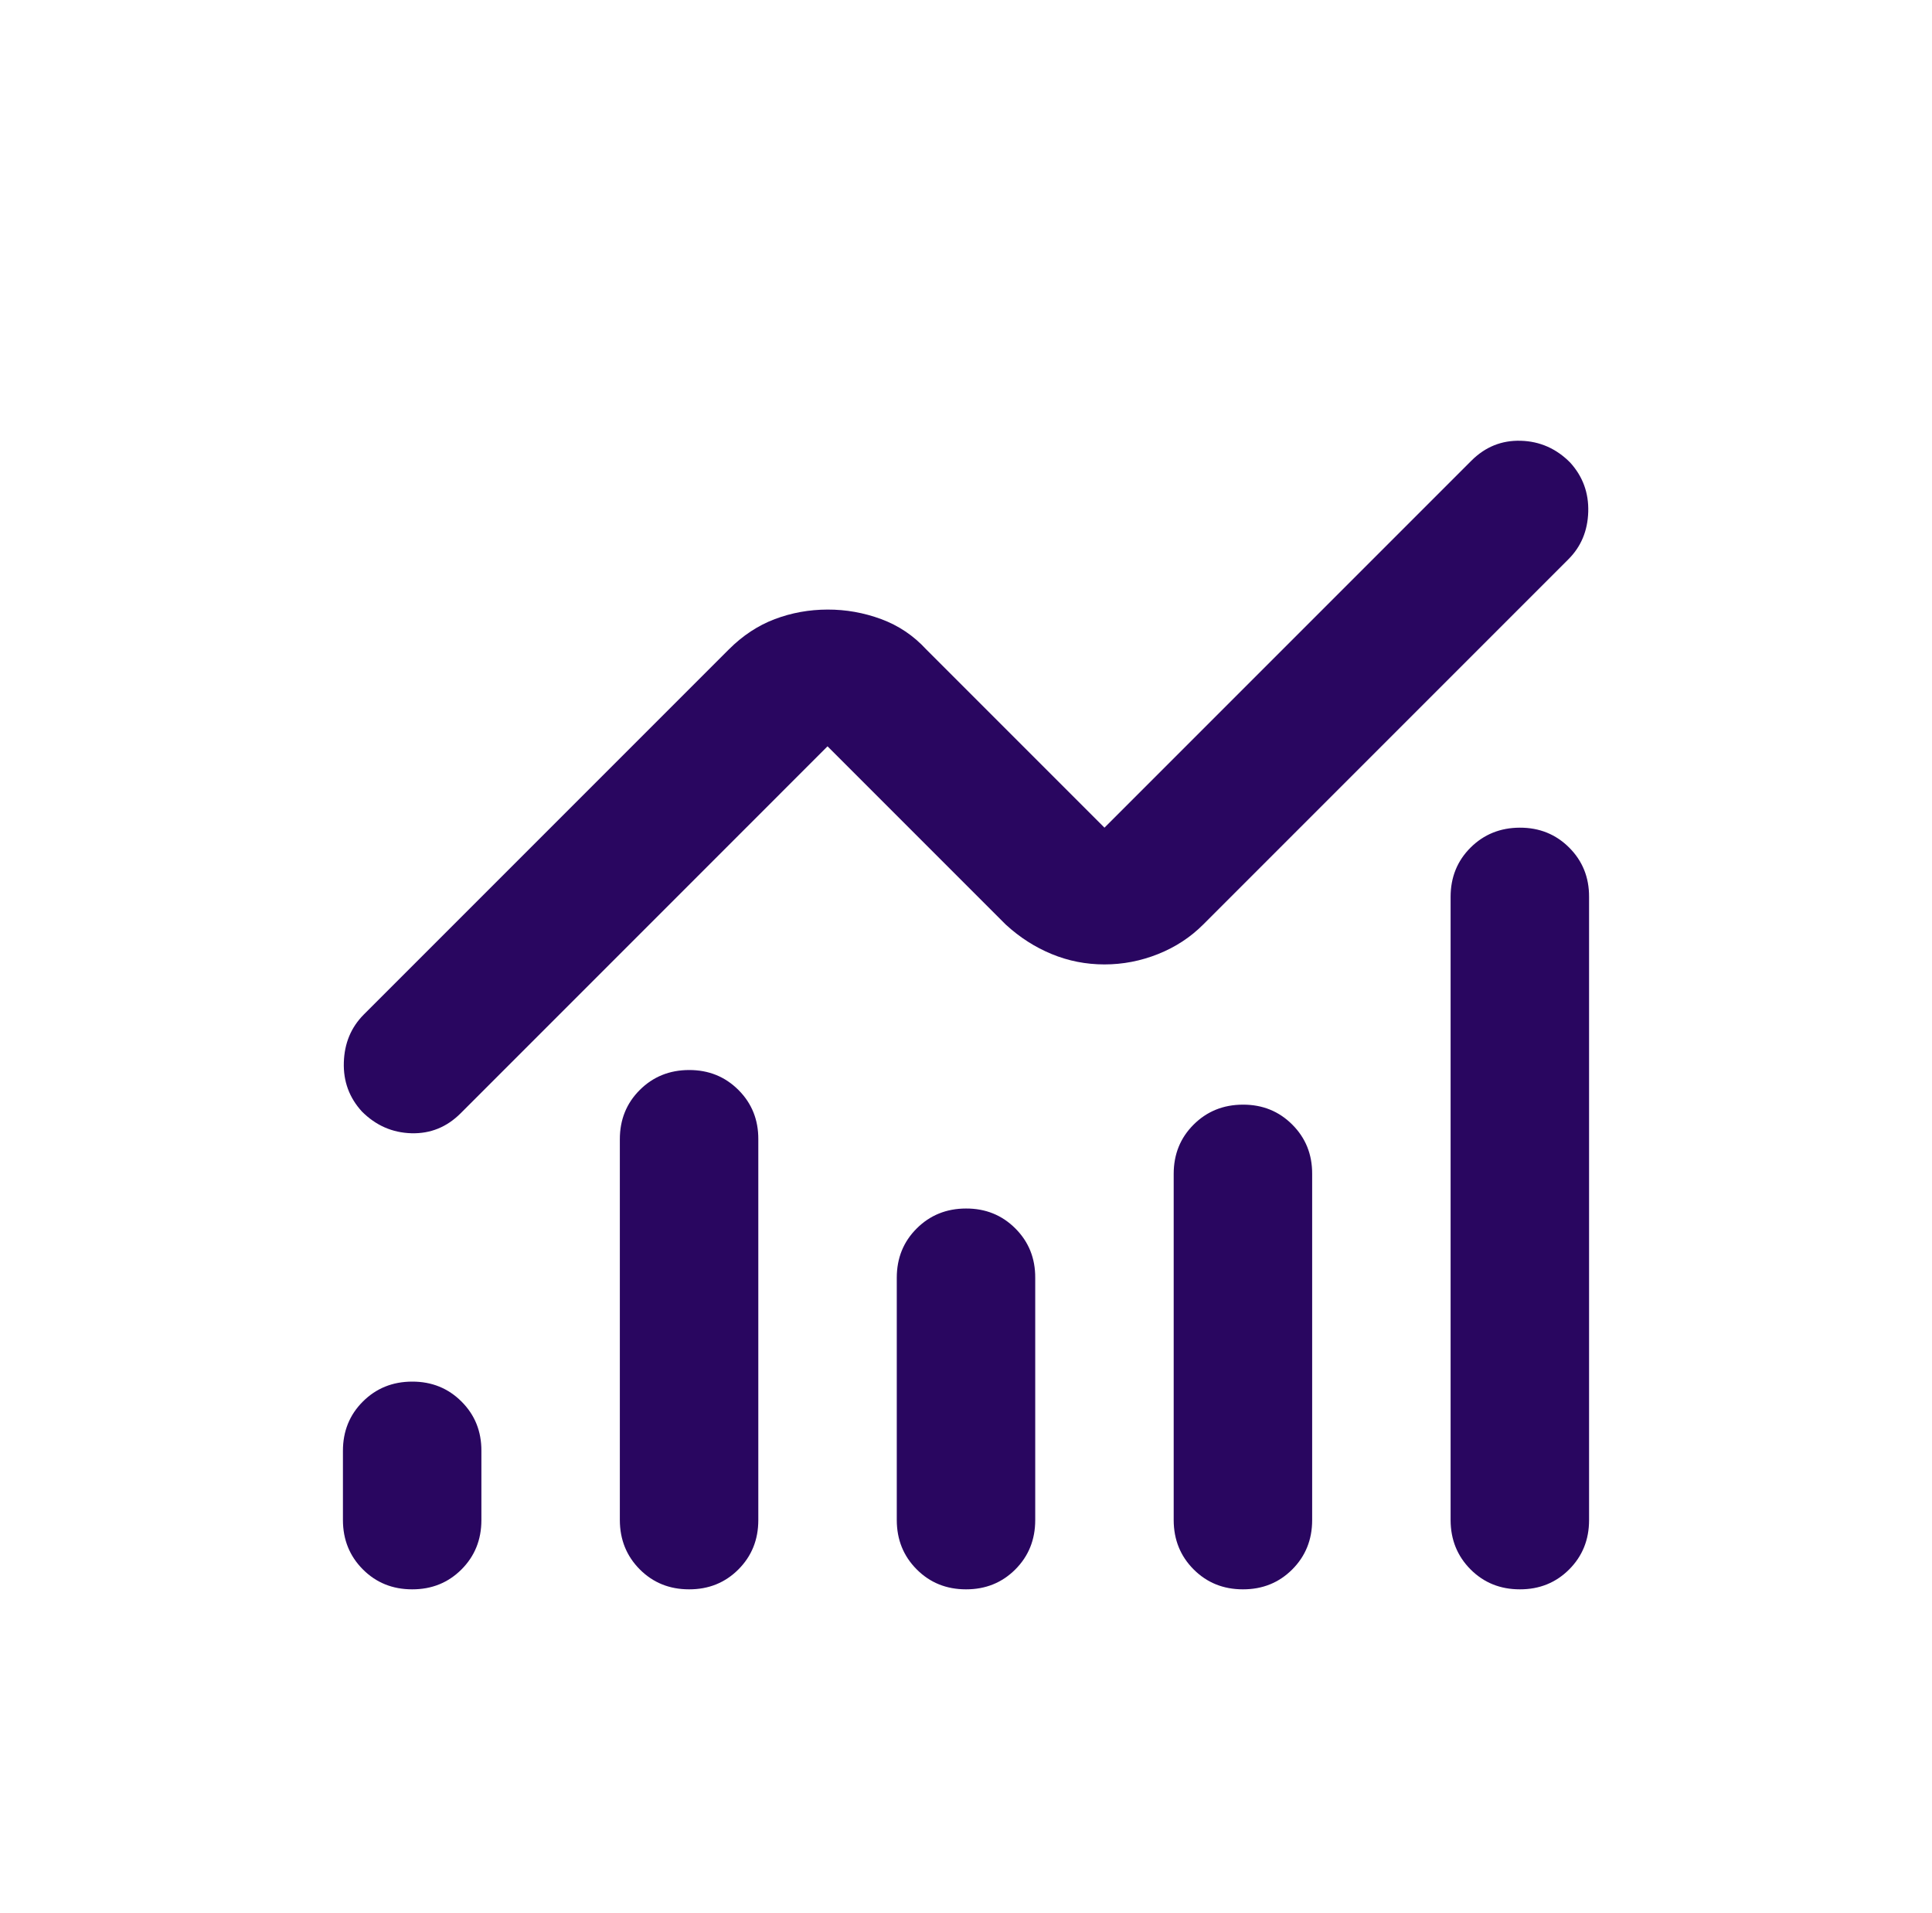 <svg width="100" height="99" viewBox="0 0 100 99" fill="none" xmlns="http://www.w3.org/2000/svg">
<path d="M21.333 82.25C20.318 82.25 19.468 81.906 18.782 81.218C18.096 80.53 17.752 79.68 17.75 78.667V75.083C17.75 74.068 18.094 73.218 18.782 72.532C19.47 71.846 20.32 71.502 21.333 71.5C22.346 71.498 23.198 71.842 23.888 72.532C24.579 73.222 24.921 74.073 24.917 75.083V78.667C24.917 79.682 24.573 80.534 23.885 81.222C23.197 81.909 22.346 82.252 21.333 82.25ZM35.667 82.25C34.651 82.25 33.801 81.906 33.115 81.218C32.43 80.53 32.086 79.68 32.083 78.667V58.958C32.083 57.943 32.427 57.093 33.115 56.407C33.803 55.721 34.654 55.377 35.667 55.375C36.68 55.373 37.531 55.717 38.222 56.407C38.912 57.097 39.255 57.948 39.25 58.958V78.667C39.25 79.682 38.906 80.534 38.218 81.222C37.53 81.909 36.68 82.252 35.667 82.25ZM50 82.25C48.985 82.25 48.134 81.906 47.449 81.218C46.763 80.53 46.419 79.68 46.417 78.667V66.125C46.417 65.11 46.761 64.259 47.449 63.574C48.137 62.888 48.987 62.544 50 62.542C51.013 62.539 51.864 62.883 52.555 63.574C53.245 64.264 53.588 65.115 53.583 66.125V78.667C53.583 79.682 53.239 80.534 52.551 81.222C51.863 81.909 51.013 82.252 50 82.25ZM64.333 82.25C63.318 82.25 62.468 81.906 61.782 81.218C61.096 80.53 60.752 79.68 60.75 78.667V60.75C60.75 59.735 61.094 58.884 61.782 58.199C62.47 57.513 63.32 57.169 64.333 57.167C65.346 57.164 66.198 57.508 66.888 58.199C67.579 58.889 67.921 59.739 67.917 60.75V78.667C67.917 79.682 67.573 80.534 66.885 81.222C66.197 81.909 65.346 82.252 64.333 82.25ZM78.667 82.25C77.651 82.25 76.801 81.906 76.115 81.218C75.43 80.53 75.086 79.68 75.083 78.667V46.417C75.083 45.401 75.427 44.551 76.115 43.865C76.803 43.18 77.654 42.836 78.667 42.833C79.68 42.831 80.531 43.175 81.222 43.865C81.912 44.556 82.255 45.406 82.25 46.417V78.667C82.25 79.682 81.906 80.534 81.218 81.222C80.53 81.909 79.68 82.252 78.667 82.25ZM57.167 49.91C56.211 49.91 55.3 49.731 54.433 49.373C53.565 49.015 52.775 48.507 52.06 47.85L42.833 38.623L23.842 57.615C23.125 58.331 22.275 58.675 21.29 58.647C20.306 58.618 19.454 58.244 18.735 57.525C18.078 56.808 17.765 55.958 17.797 54.974C17.828 53.989 18.17 53.168 18.825 52.508L37.727 33.606C38.444 32.89 39.236 32.368 40.103 32.04C40.97 31.713 41.88 31.548 42.833 31.546C43.786 31.543 44.712 31.708 45.61 32.04C46.509 32.372 47.285 32.894 47.94 33.606L57.167 42.833L76.158 23.842C76.875 23.125 77.727 22.781 78.713 22.81C79.7 22.838 80.55 23.212 81.265 23.931C81.921 24.648 82.236 25.5 82.207 26.486C82.178 27.473 81.834 28.293 81.175 28.948L62.273 47.85C61.616 48.507 60.84 49.015 59.944 49.373C59.048 49.731 58.122 49.91 57.167 49.91Z" fill="#290660"/>
</svg>

